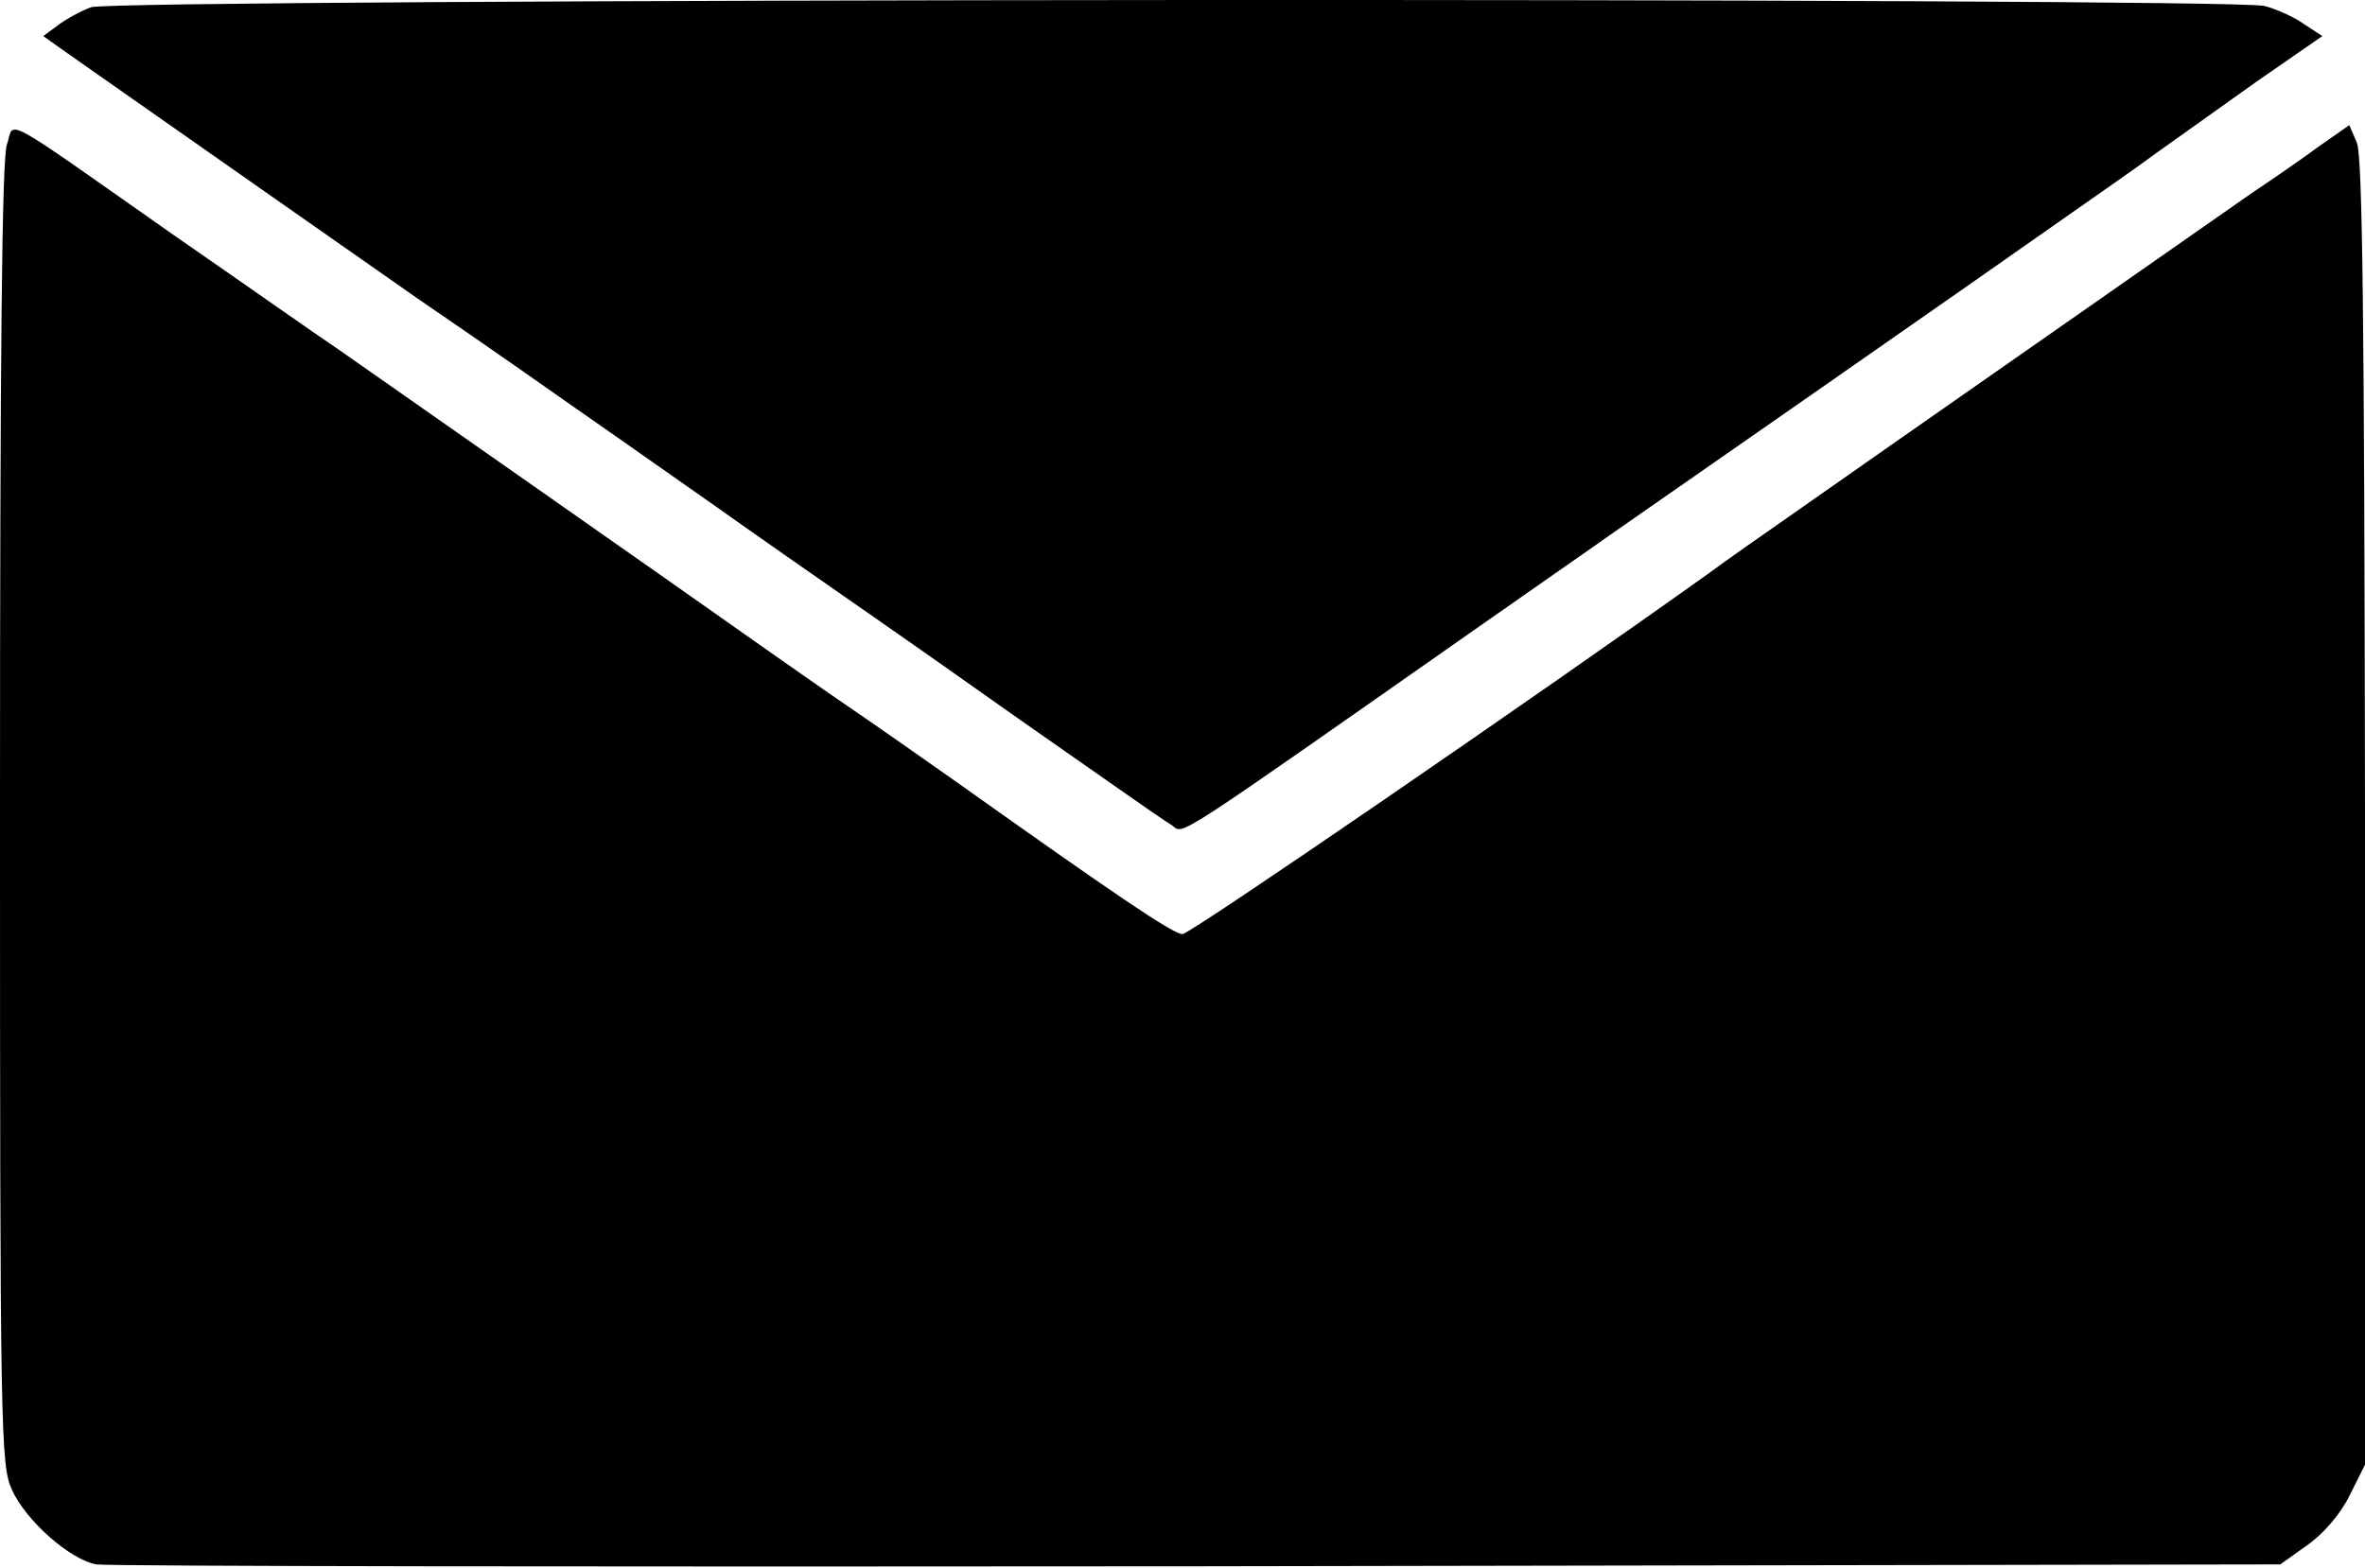 <?xml version="1.0" encoding="UTF-8"?> <svg xmlns="http://www.w3.org/2000/svg" width="377" height="250" viewBox="0 0 377 250" fill="none"><path d="M14.498 1.154C12.898 1.754 10.498 3.054 9.198 4.054L6.898 5.754L10.698 8.454C25.098 18.554 59.898 42.954 66.498 47.554C70.898 50.554 78.298 55.654 82.998 58.954C87.698 62.254 94.398 66.954 97.998 69.454C101.598 71.954 108.798 77.054 114.098 80.754C119.298 84.454 130.598 92.354 139.098 98.254C147.598 104.154 158.298 111.754 162.998 115.054C167.698 118.354 174.598 123.154 178.298 125.754C181.998 128.354 185.898 131.054 186.898 131.654C188.698 133.054 186.498 134.454 234.998 100.454C244.398 93.854 254.498 86.854 257.298 84.854C262.198 81.454 315.198 44.554 330.798 33.554C334.798 30.754 340.698 26.654 343.798 24.354C346.898 22.154 354.198 16.954 359.798 12.954L370.198 5.754L367.298 3.854C365.798 2.754 362.898 1.454 360.998 0.954C355.898 -0.446 18.498 -0.246 14.498 1.154Z" fill="black"></path><path d="M1.1 23.052C0.3 25.352 0 56.352 0 129.852C0 228.352 0.1 233.652 1.9 237.552C4.1 242.452 11.2 248.752 15.4 249.452C17.1 249.752 96.1 249.852 191 249.752L363.5 249.452L367.7 246.452C370.3 244.652 373 241.552 374.5 238.552L377 233.552V129.552C376.9 50.552 376.6 24.752 375.7 22.752L374.5 19.952L369.5 23.452C366.8 25.452 362 28.752 359 30.752C353.9 34.352 301.7 70.752 285.2 82.352C281.2 85.152 275.3 89.252 272.2 91.552C244.9 111.052 189.7 148.952 188.5 148.952C187 148.952 177.6 142.552 152.7 124.852C147.6 121.252 139.9 115.852 135.5 112.852C131.1 109.852 125 105.552 122 103.452C109.3 94.452 60 59.952 54 55.752C50.4 53.352 38.5 44.952 27.5 37.352C-0.7 17.552 2.4 19.252 1.1 23.052Z" fill="black"></path></svg> 
